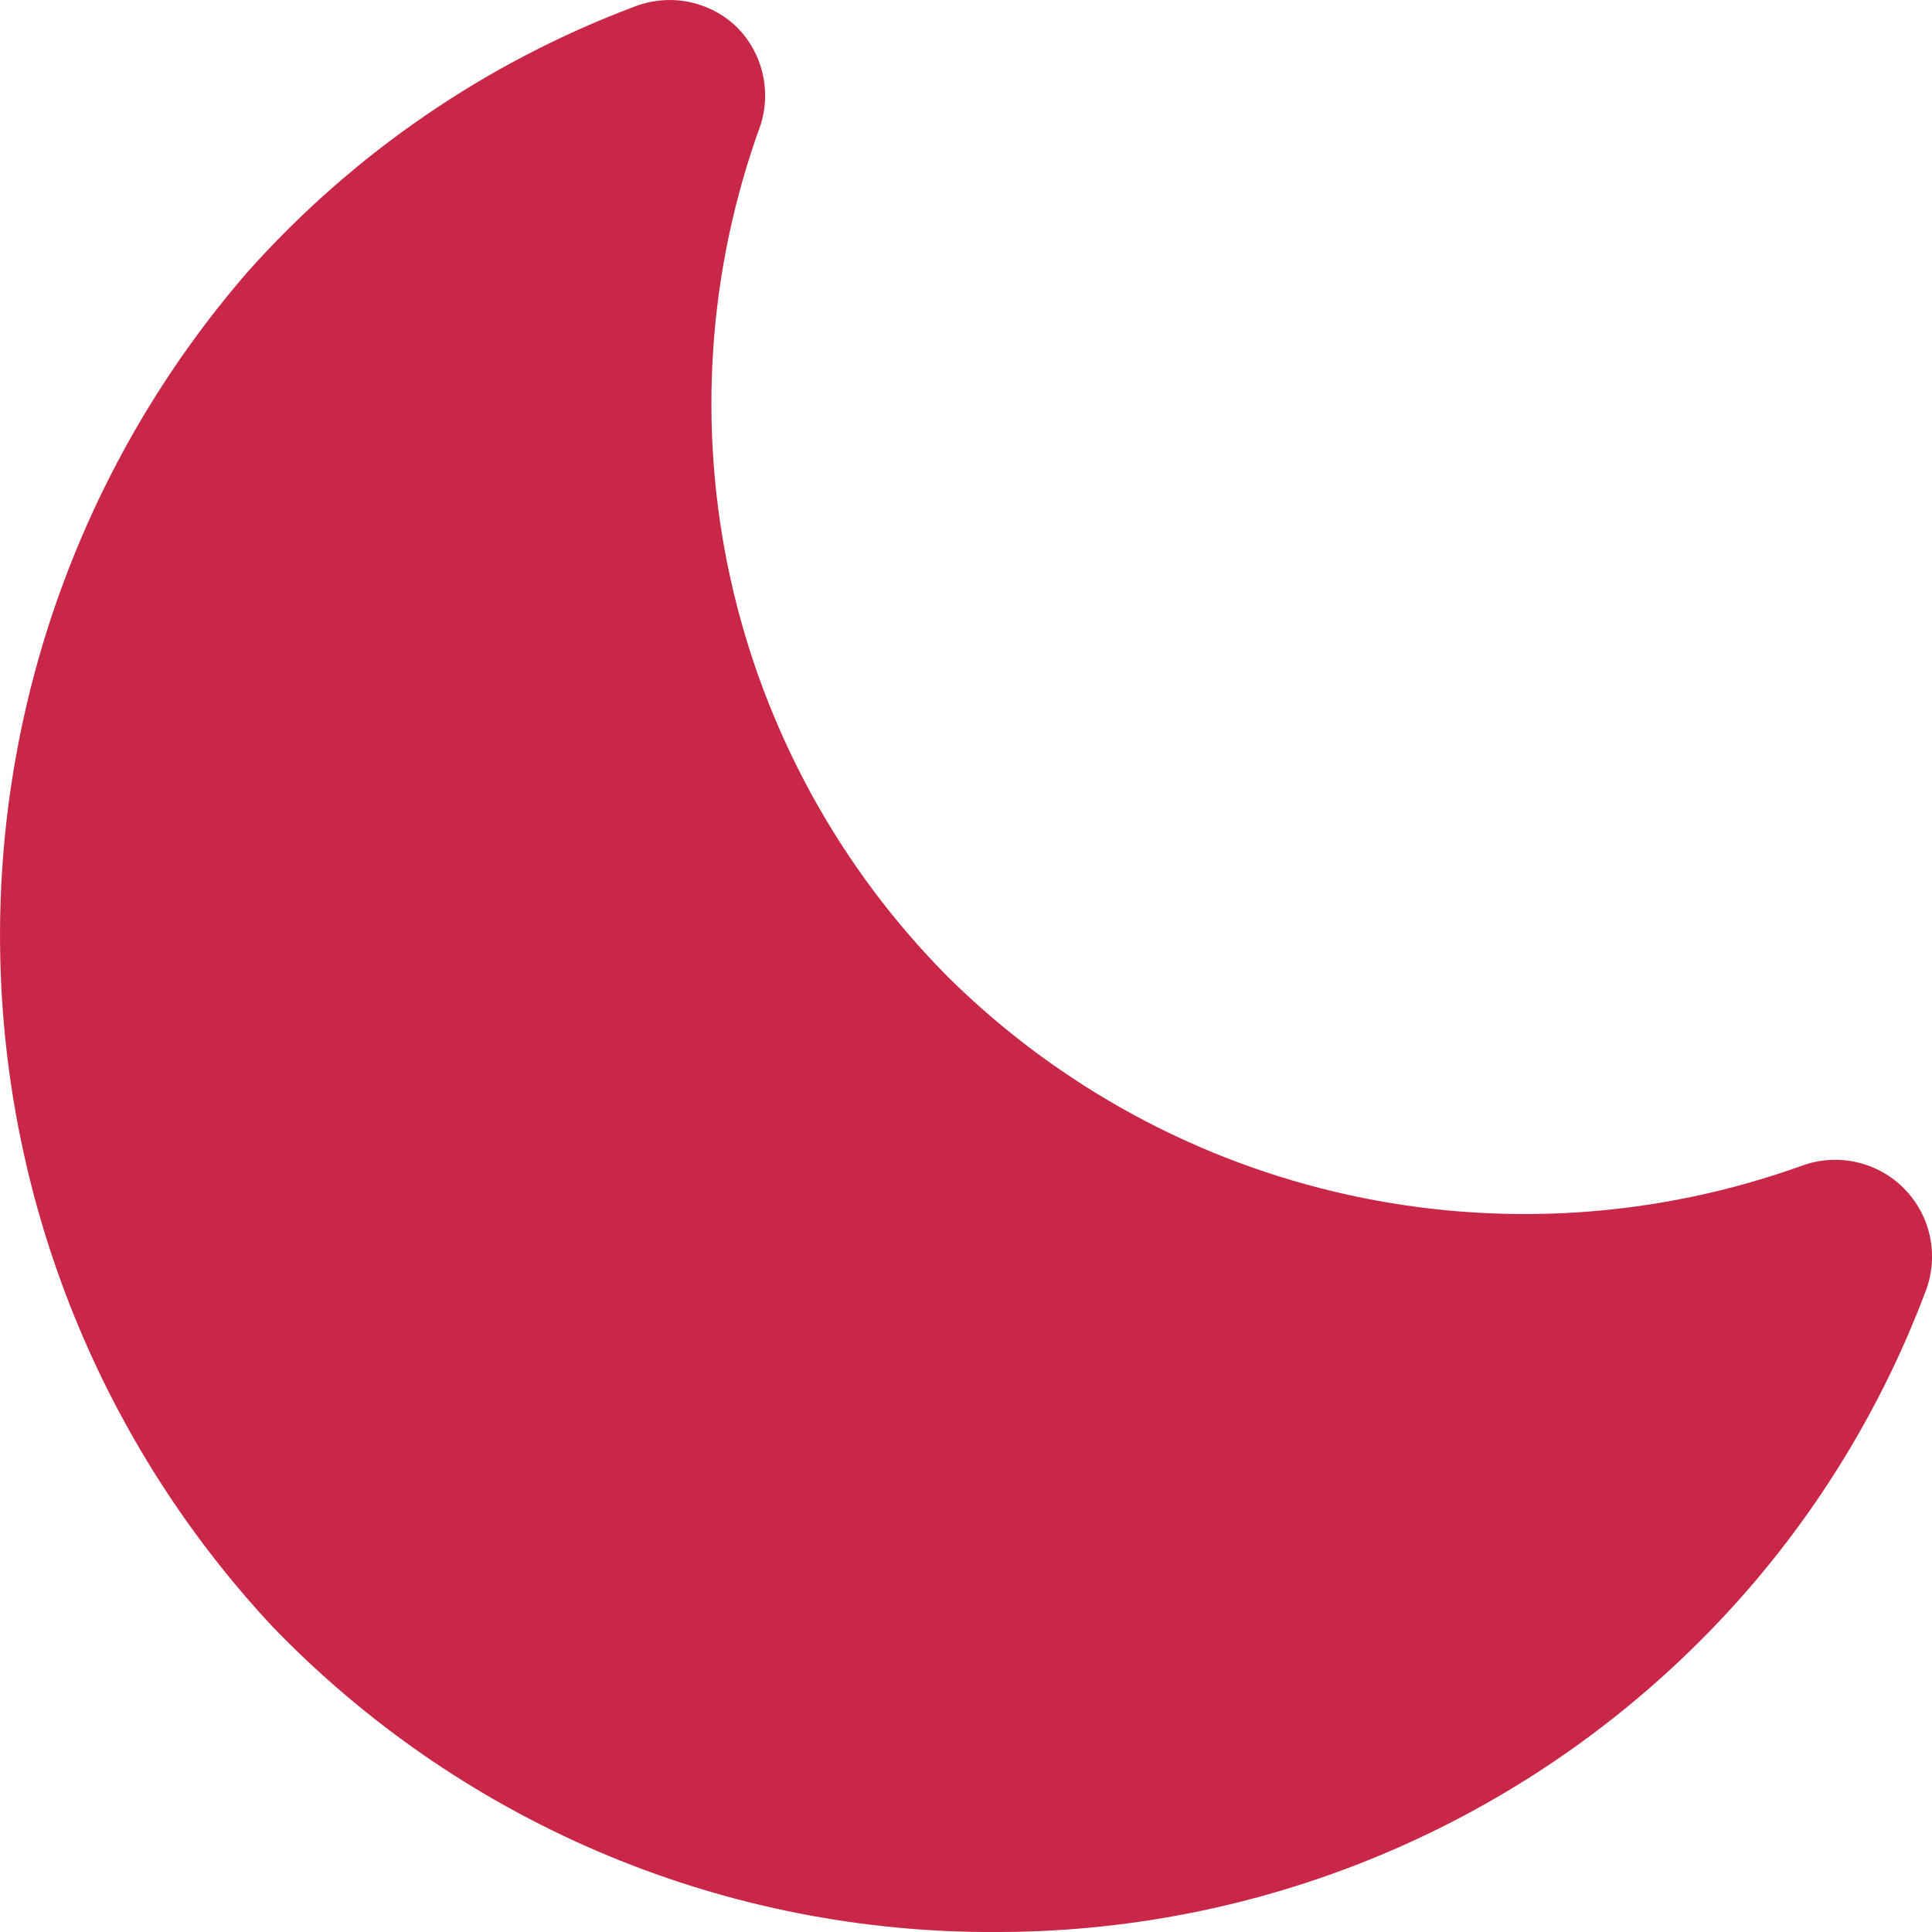 <svg width="20" height="20" viewBox="0 0 20 20" fill="none" xmlns="http://www.w3.org/2000/svg">
<path d="M10.28 20H10.179C8.805 19.989 7.447 19.705 6.184 19.163C4.921 18.621 3.78 17.832 2.825 16.843C1.056 14.95 0.05 12.469 0.002 9.878C-0.046 7.287 0.867 4.77 2.565 2.813C3.659 1.586 5.034 0.644 6.572 0.067C6.752 -0.002 6.948 -0.018 7.136 0.021C7.324 0.06 7.497 0.152 7.634 0.287C7.762 0.417 7.851 0.579 7.893 0.755C7.936 0.932 7.929 1.116 7.875 1.29C7.326 2.794 7.217 4.423 7.561 5.987C7.906 7.551 8.689 8.984 9.819 10.119C10.959 11.245 12.395 12.026 13.961 12.37C15.527 12.714 17.158 12.608 18.665 12.063C18.845 12 19.039 11.989 19.224 12.032C19.409 12.075 19.579 12.169 19.712 12.305C19.846 12.441 19.938 12.611 19.978 12.797C20.018 12.983 20.004 13.177 19.938 13.356C19.426 14.722 18.627 15.963 17.593 16.993C16.632 17.952 15.492 18.711 14.236 19.227C12.981 19.743 11.636 20.005 10.28 20V20Z" fill="#c92747"/>
</svg>
